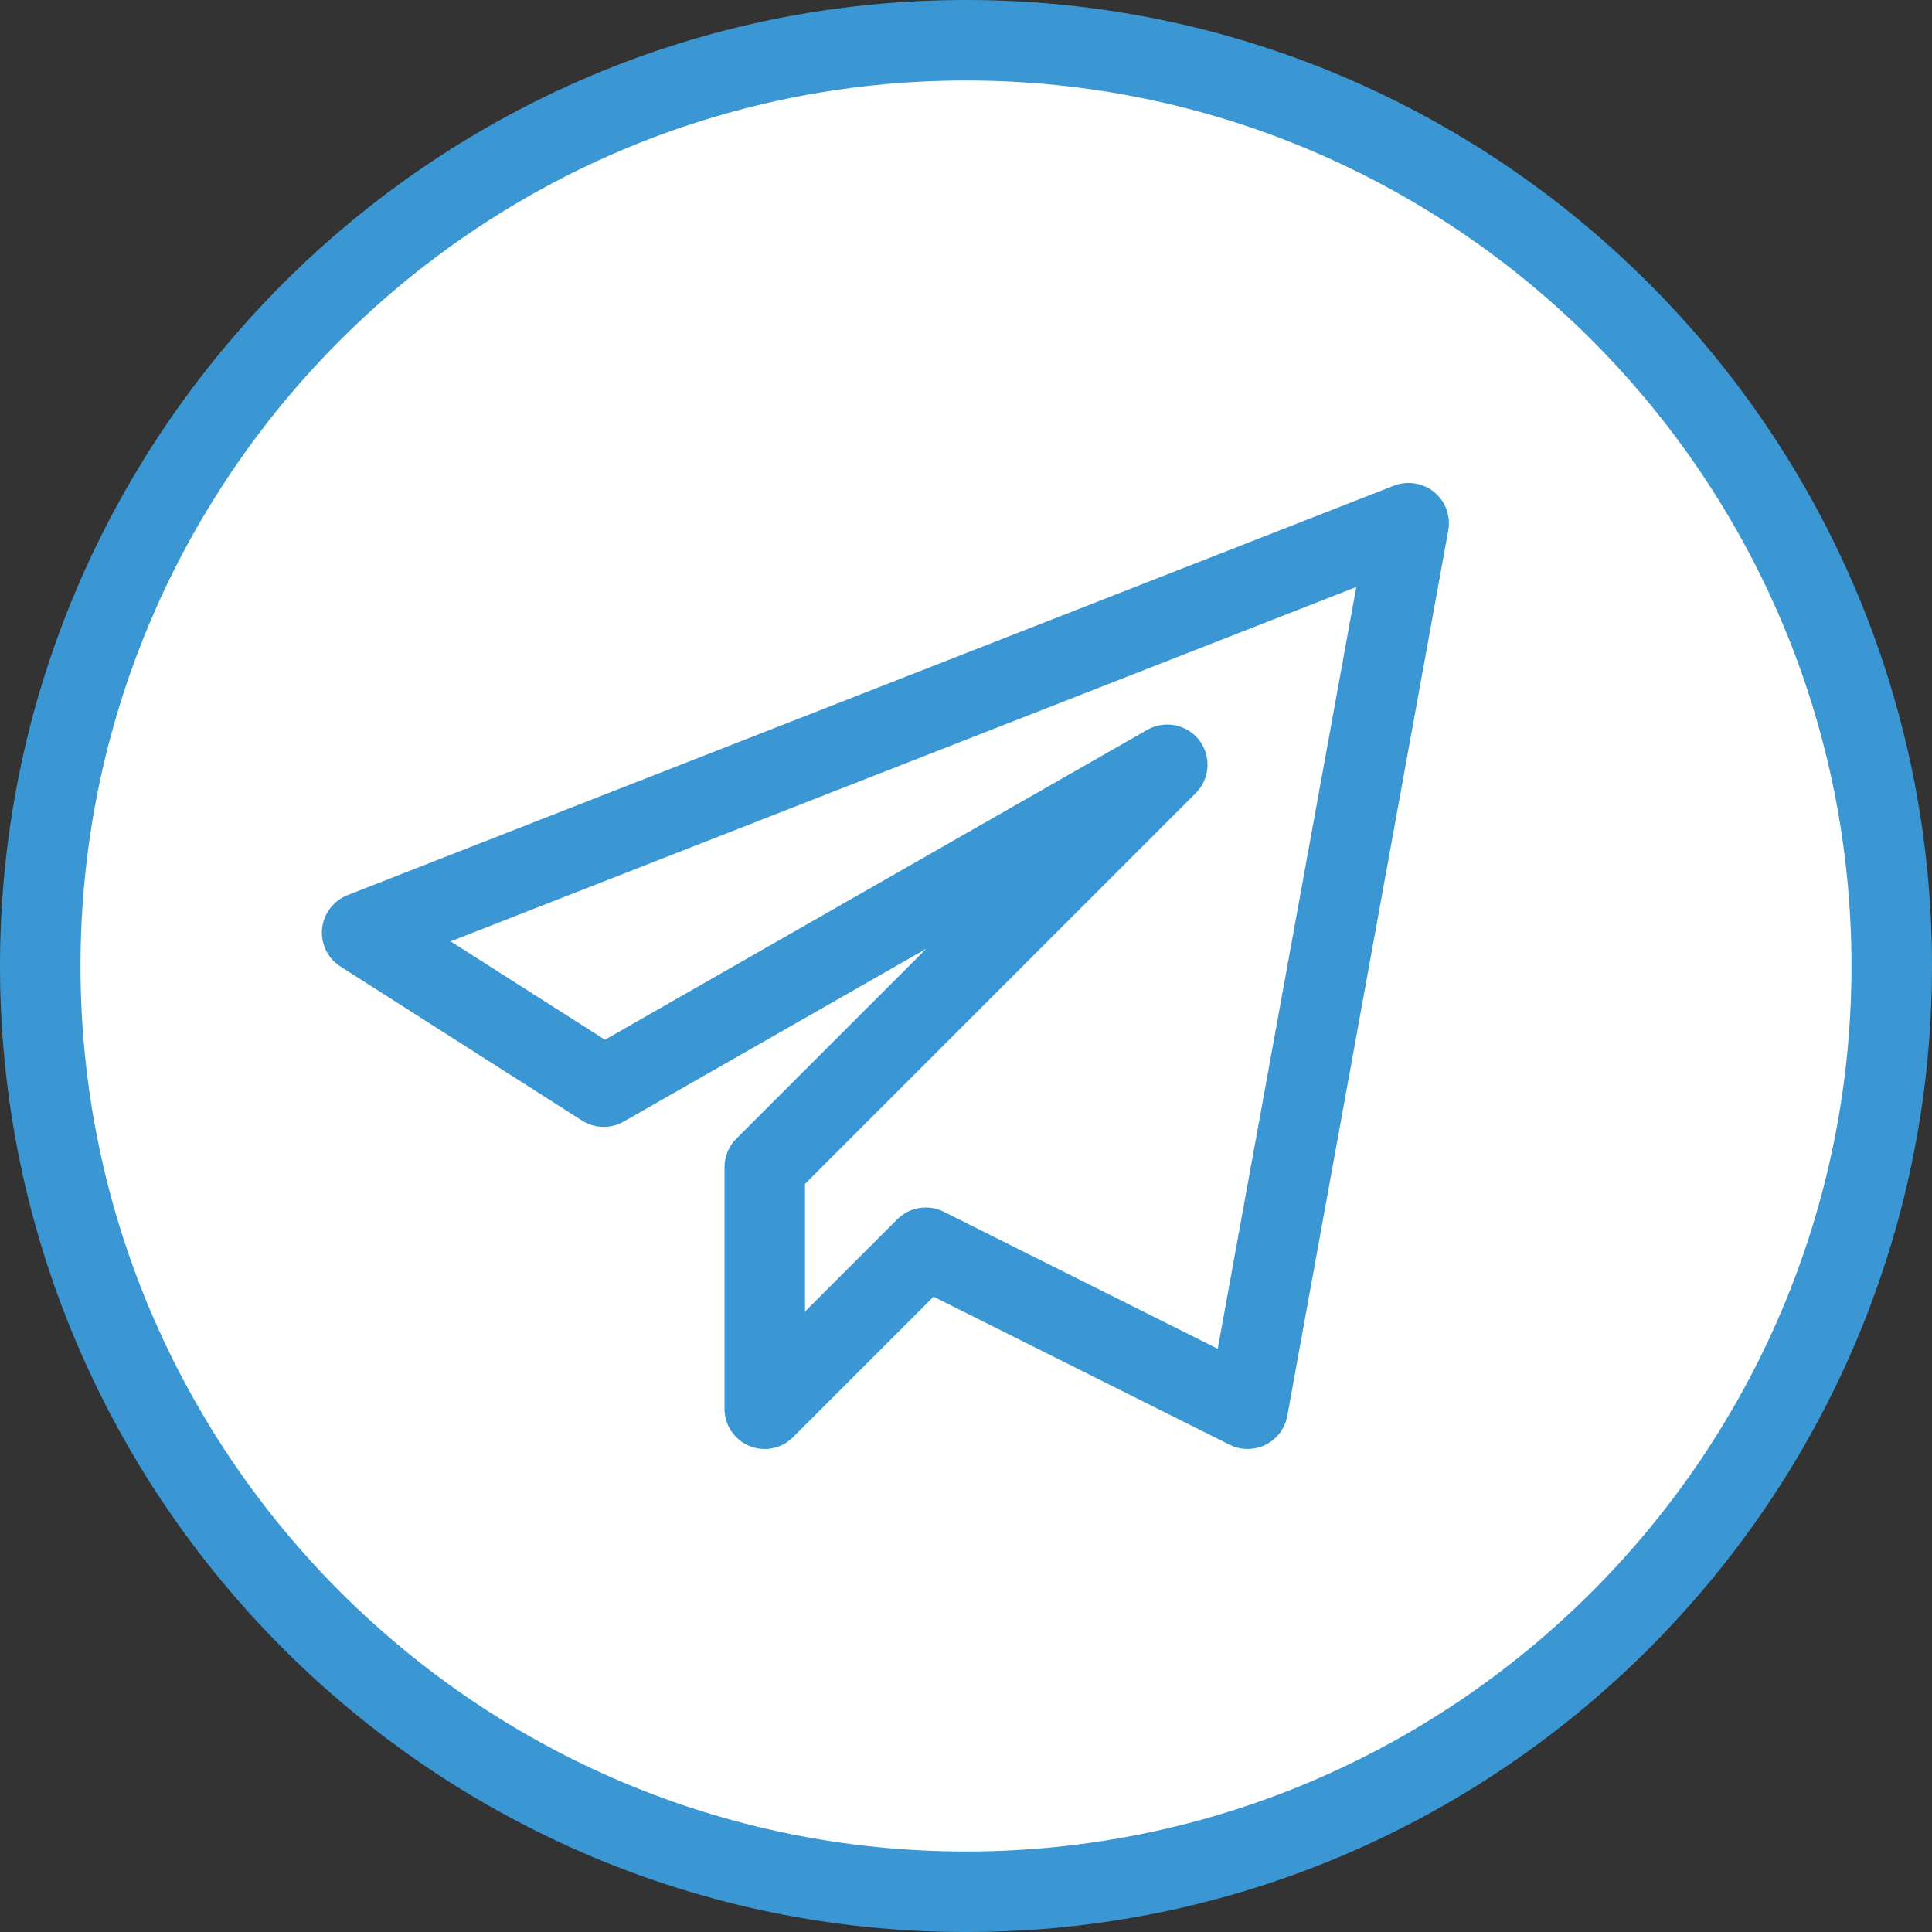 <?xml version="1.0" encoding="UTF-8"?> <svg xmlns="http://www.w3.org/2000/svg" width="150" height="150" viewBox="0 0 150 150" fill="none"><rect x="0" y="0" width="150" height="150" fill="#333333" stroke="none"/><g clip-path="url(#clip0_115_63)"><circle cx="75" cy="75" r="72" fill="white"></circle><path d="M75 150C33.644 150 0 116.356 0 75C0 33.644 33.644 0 75 0C116.356 0 150 33.644 150 75C150 116.356 116.356 150 75 150ZM75 6.25C37.094 6.25 6.25 37.094 6.25 75C6.25 112.906 37.094 143.75 75 143.75C112.906 143.75 143.75 112.906 143.75 75C143.75 37.094 112.906 6.25 75 6.25Z" fill="#3B97D3"></path><path d="M59.375 112.5C58.975 112.5 58.562 112.425 58.181 112.262C57.013 111.781 56.25 110.638 56.25 109.375V90.625C56.25 89.794 56.581 89 57.163 88.412L71.912 73.662L48.419 87.081C47.413 87.656 46.175 87.625 45.188 87L26.438 75.044C25.444 74.412 24.894 73.275 25.006 72.106C25.125 70.938 25.887 69.931 26.975 69.5L108.225 37.706C109.294 37.306 110.475 37.487 111.35 38.206C112.231 38.925 112.644 40.062 112.444 41.181L99.944 109.931C99.769 110.9 99.144 111.731 98.263 112.169C97.381 112.606 96.344 112.606 95.469 112.169L72.481 100.675L61.575 111.581C60.987 112.181 60.188 112.5 59.375 112.5ZM71.875 93.75C72.35 93.75 72.825 93.856 73.275 94.081L94.544 104.719L105.3 45.575L34.987 73.088L46.969 80.725L89.075 56.663C90.438 55.894 92.162 56.237 93.112 57.475C94.062 58.719 93.944 60.475 92.838 61.581L62.5 91.919V101.831L69.662 94.669C70.263 94.062 71.062 93.75 71.875 93.75Z" fill="#3B97D3"></path></g><defs><clipPath id="clip0_115_63"><rect width="150" height="150" fill="white"></rect></clipPath></defs></svg> 